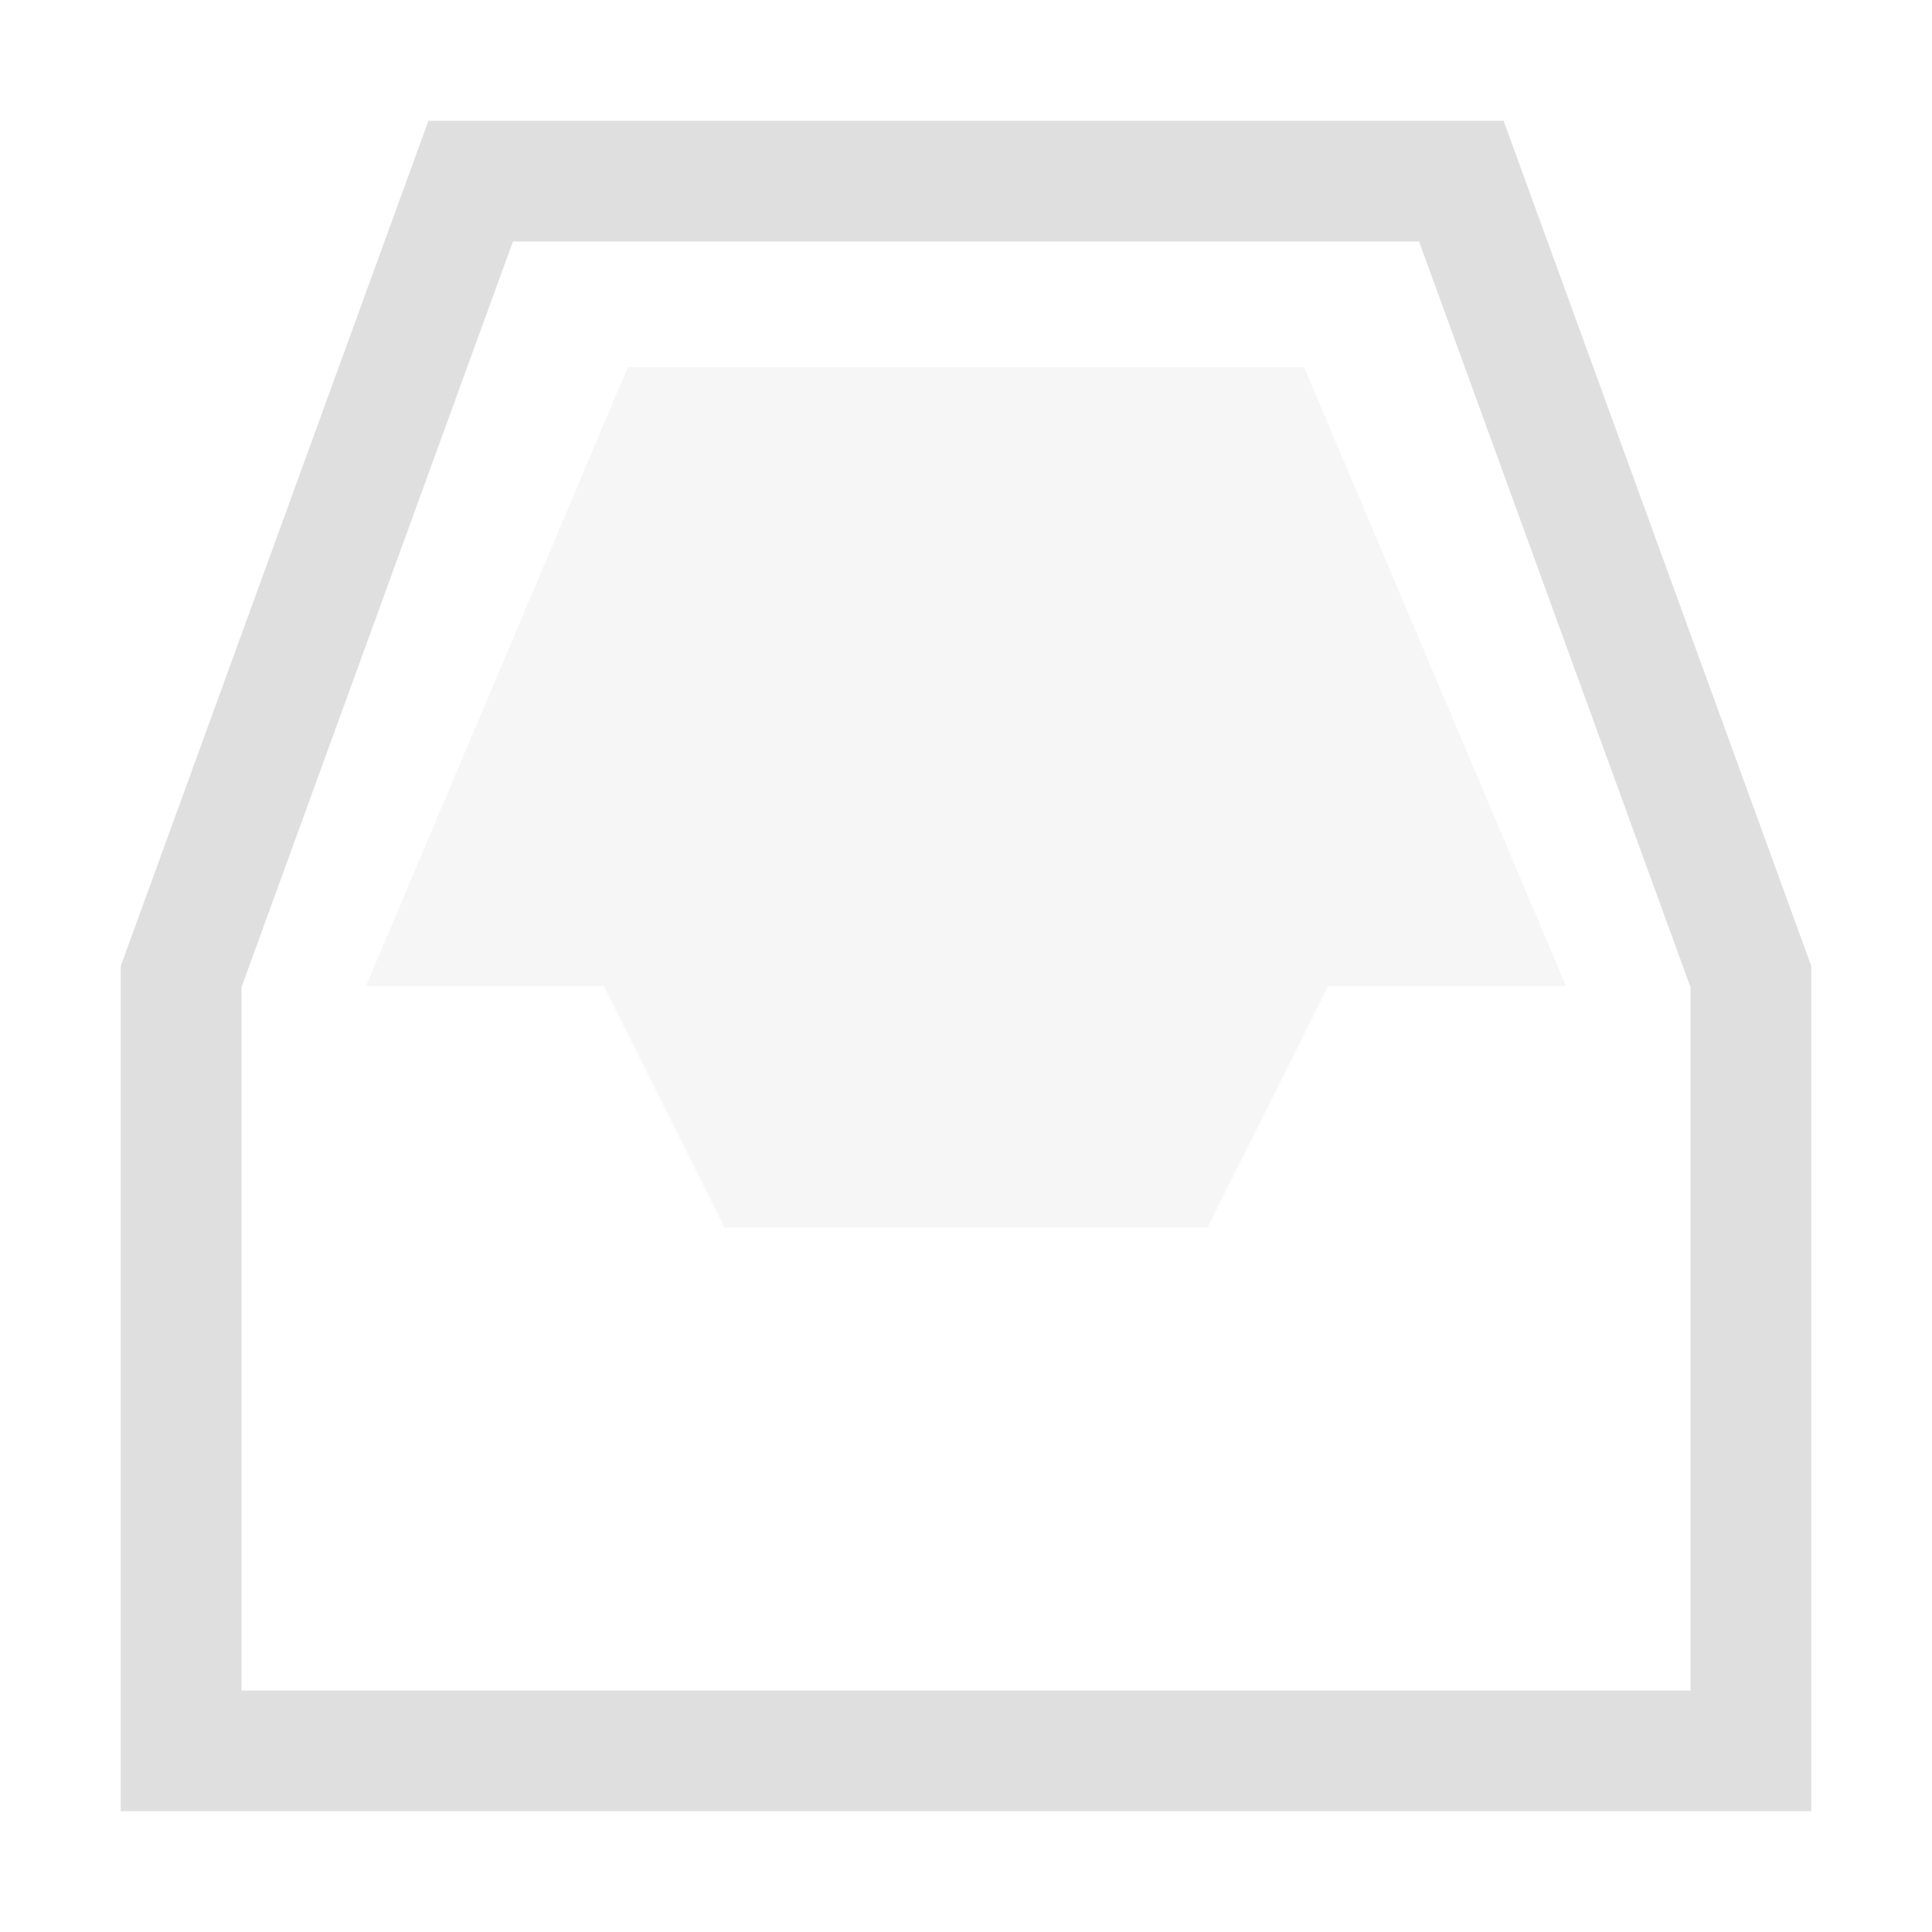 <svg style="clip-rule:evenodd;fill-rule:evenodd;stroke-linejoin:round;stroke-miterlimit:2" viewBox="0 0 16 16" xmlns="http://www.w3.org/2000/svg">
 <path d="m3.548 1-2.548 7v7h14v-7l-2.548-7h-8.904zm0.7 1-2.248 6.176v5.824h12v-5.824l-2.248-6.176h-7.504z" fill="#dfdfdf"/>
 <path d="m5.2 3.04h5.6l2.169 5.126h-1.969l-1 2h-4l-1-2h-1.969l2.169-5.126z" fill-opacity=".3" fill="#dfdfdf"/>
</svg>
